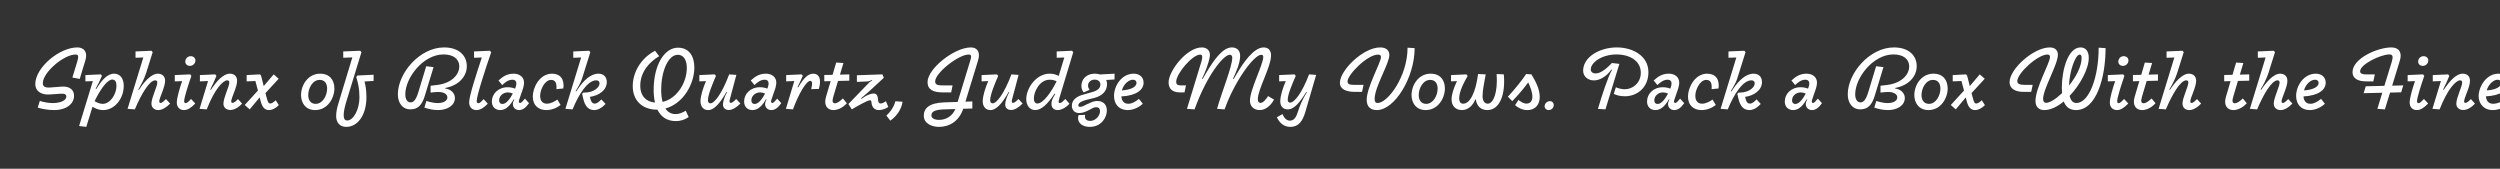 <svg width="4000" height="270" viewBox="0 0 4000 270" fill="none" xmlns="http://www.w3.org/2000/svg">
<rect x="0" y="0" width="4000" height="270" fill="#333333" stroke="none"/>
<g clip-path="url(#clip0_147_168)">
<path d="M86.4 176.12C76.04 176.12 65.4 173.88 60.36 172.2L63.72 161.42C68.48 163.1 76.6 164.92 84.44 164.92C96.34 164.92 106.14 160.86 106.14 154.56C106.14 150.78 103.06 149.52 96.9 149.94L78.98 151.2C66.38 152.04 56.44 145.88 56.44 134.68C56.44 108.08 94.94 75.88 123.78 75.88C134.14 75.88 140.72 83.02 136.66 96.32L127.56 126.28L115.8 124.04L123.78 98C126.3 89.74 125.18 87.22 120.84 87.22C102.08 87.22 68.48 115.92 68.48 133C68.48 137.76 71.28 140.7 80.24 140L98.44 138.6C112.3 137.62 118.46 144.34 118.46 153.3C118.46 165.9 106.56 176.12 86.4 176.12ZM126.578 201.6L148.558 129.78L136.658 130.2V120.12L161.158 119H161.298L162.838 120.96L163.118 121.38C159.758 129.08 157.378 134.26 153.038 141.82L154.018 142.38L157.658 136.78C162.838 128.94 171.798 117.88 182.578 117.88C191.818 117.88 197.978 125.02 197.978 137.34C197.978 157.92 183.418 176.12 164.938 176.12C157.238 176.12 151.358 172.9 147.998 170.8L138.058 203L126.578 201.6ZM164.378 166.18C176.418 166.18 186.358 150.64 186.358 137.48C186.358 131.6 184.678 127.26 179.498 127.26C173.058 127.26 162.418 139.02 151.358 161.84C154.578 163.8 159.338 166.18 164.378 166.18ZM204.105 174.16L229.305 91.98L216.845 92.4V82.32L242.325 81.2L244.285 83.44L233.925 116.48C230.845 126.14 225.385 136.64 221.185 143.22L222.165 143.78C229.585 132.58 241.345 117.88 252.545 117.88C259.125 117.88 264.165 121.8 264.165 129.08C264.165 139.86 254.785 156.52 254.785 162.26C254.785 163.94 255.625 164.78 256.885 164.78C259.265 164.78 262.485 161.56 265.565 158.48L272.145 165.76C265.985 172.2 259.125 176.12 253.245 176.12C247.225 176.12 242.325 172.48 242.325 165.76C242.325 156.24 251.705 138.74 251.705 131.88C251.705 130.48 251.005 128.52 248.485 128.52C238.825 128.52 225.665 151.48 215.725 175L204.105 174.16ZM294.353 176.12C287.213 176.12 282.873 171.08 282.873 164.08C282.873 156.38 287.633 140.84 291.413 129.78L279.653 130.2V120.12L304.153 119H304.293L305.413 120.4L306.253 121.38C302.193 132.86 294.633 155.96 294.633 161.84C294.633 163.8 295.473 165.06 297.153 165.06C299.113 165.06 301.913 162.4 305.693 158.34L312.413 165.62C305.553 172.76 299.953 176.12 294.353 176.12ZM303.873 105.42C299.253 105.42 296.453 102.2 296.453 98.7C296.453 94.22 299.813 89.88 305.133 89.88C309.893 89.88 312.693 93.24 312.693 96.6C312.693 101.78 308.353 105.42 303.873 105.42ZM319.288 174.16L332.868 129.64L319.848 130.2V120.12L344.348 119L346.308 121.38C343.368 128.52 340.148 136.08 336.368 143.22L337.348 143.78L339.308 140.84C346.168 131.04 356.668 117.88 367.728 117.88C373.888 117.88 379.348 121.1 379.348 129.36C379.348 139.72 369.968 156.38 369.968 162.26C369.968 163.94 370.808 164.64 372.068 164.64C374.448 164.64 377.668 161.84 380.748 158.48L387.328 165.76C381.448 172.2 374.588 175.98 368.428 175.98C362.408 175.98 357.508 172.2 357.508 166.04C357.508 156.1 366.888 138.46 366.888 132.16C366.888 130.34 366.188 128.52 363.668 128.52C356.808 128.52 343.508 142.38 330.768 175L319.288 174.16ZM399.526 175L391.546 168L412.686 144.9L408.626 129.64L394.626 130.2V120.12L416.046 119L417.726 121.1L421.926 137.76L437.886 119L445.866 126L424.726 148.96L426.546 155.82C428.366 162.82 429.346 165.62 432.426 165.62C434.806 165.62 437.886 163.52 441.106 160.44L446.146 168.14C442.226 172.48 435.786 176.12 430.326 176.12C423.186 176.12 419.406 170.8 417.166 162.26L415.486 155.82L399.526 175ZM504.37 176.12C488.69 176.12 481.69 164.36 481.69 152.18C481.69 135.94 492.89 117.88 512.21 117.88C528.03 117.88 535.03 128.66 535.03 141.54C535.03 157.22 523.97 176.12 504.37 176.12ZM505.07 166.18C516.55 166.18 523.41 152.46 523.41 141.82C523.41 133.84 519.77 127.82 511.51 127.82C500.03 127.82 493.17 141.26 493.17 152.18C493.17 159.6 496.67 166.18 505.07 166.18ZM554.079 203C543.579 203 537.839 196.14 537.839 185.5C537.839 179.2 539.239 172.62 541.619 164.92L563.739 91.84L549.179 92.4V82.32L576.339 81.2L578.299 83.58L554.219 162.26C551.699 170.38 549.879 178.5 549.879 183.96C549.879 189.84 551.559 192.78 555.759 192.78C564.439 192.78 575.079 177.24 575.079 155.4C575.079 140.14 572.699 132.86 570.039 123.2L571.859 120.82L597.759 119.56V129.5L583.199 130.34C584.599 135.66 586.279 143.08 586.279 155.26C586.279 185.5 571.439 203 554.079 203ZM656.32 175C644.84 175 636.58 165.76 636.58 150.92C636.58 116.9 671.58 75.88 710.5 75.88C734.58 75.88 746.9 89.18 746.9 105.84C746.9 123.06 733.04 137.06 712.46 140.7V141.68C721.7 142.66 727.86 149.38 727.86 156.66C727.86 169.54 714.56 176.12 701.12 176.12C693.42 176.12 686.84 174.72 679 172.2L682.22 161.56C688.52 163.52 694.82 164.92 700.42 164.92C709.24 164.92 715.82 161.42 715.82 155.82C715.82 150.5 709.8 147.14 701.12 147.14C698.04 147.14 693.42 147.56 688.94 148.12V137.2L700.42 135.8C721 133.14 734.86 120.68 734.86 106.12C734.86 95.06 726.04 87.08 709.66 87.08C677.04 87.08 648.48 124.46 648.48 150.92C648.48 158.62 651.56 163.8 656.88 163.8C660.8 163.8 665.14 161.42 669.34 147.56L681.94 105.98L693.7 107.38L679.7 153.3C675.36 167.58 669.06 175 656.32 175ZM762.395 176.12C754.135 176.12 750.635 170.24 750.635 163.8C750.635 153.58 762.535 117.18 770.935 91.98L758.475 92.4V82.32L783.815 81.2H783.955V81.34L785.915 83.58C776.955 109.48 762.675 153.02 762.675 161.84C762.675 163.52 763.655 165.2 765.475 165.2C767.715 165.2 770.375 162.26 773.875 158.62L780.455 165.9C774.855 172.06 768.415 176.12 762.395 176.12ZM800.403 176.12C791.583 176.12 786.963 169.96 786.963 162.4C786.963 150.22 797.043 139.58 812.303 139.58C815.943 139.58 819.863 140.14 824.203 141.82C825.463 138.46 826.163 135.94 826.163 133.14C826.163 130.2 824.203 127.54 820.003 127.54C813.003 127.54 807.963 132.02 803.483 136.08L797.603 128.8C804.323 122.64 811.183 117.88 821.823 117.88C831.483 117.88 838.483 123.48 838.483 132.16C838.483 136.5 836.943 142.1 834.563 148.12C833.303 151.76 832.043 155.26 830.503 160.16C829.523 163.1 830.503 164.78 832.043 164.78C834.283 164.78 837.083 161 839.883 157.78L846.463 165.06C841.563 171.78 836.943 176.12 830.503 176.12C824.203 176.12 820.563 171.36 820.563 166.74C820.563 163.94 821.543 161.56 822.943 159.46L821.963 158.9C816.363 168.42 809.783 176.12 800.403 176.12ZM804.043 166.32C810.063 166.32 816.083 158.06 820.563 149.66C817.763 148.54 814.963 147.84 812.723 147.84C804.323 147.84 798.583 154 798.583 160.58C798.583 163.94 800.263 166.32 804.043 166.32ZM874.158 176.12C861.978 176.12 852.458 168.98 852.458 154.28C852.458 140.56 863.098 117.88 883.258 117.88C896.558 117.88 903.418 126.98 901.318 141.54L890.258 142.66C891.098 133.42 888.858 127.82 881.718 127.82C871.638 127.82 864.218 143.5 864.218 153.16C864.218 161.7 868.418 165.9 874.998 165.9C881.718 165.9 888.298 161.7 891.798 159.32L896.978 168C890.958 172.62 882.698 176.12 874.158 176.12ZM904.652 174.16L929.852 91.98L917.252 92.4V82.32L942.592 81.2L944.552 83.44L931.252 125.86C929.292 132.02 924.252 140.84 920.892 145.74L921.872 146.3L926.072 140.28C933.632 129.5 944.692 117.88 957.432 117.88C966.392 117.88 970.872 123.76 970.872 131.18C970.872 144.34 958.132 153.02 943.852 154.98C945.392 162.12 947.212 165.76 951.552 165.76C954.912 165.76 958.552 162.96 962.192 159.04L968.912 166.32C962.892 172.76 956.592 176.12 950.852 176.12C941.752 176.12 936.012 170.38 933.072 157.36L931.392 150.22L933.212 148.12H935.452C949.732 148.12 959.252 140 959.252 133.42C959.252 130.34 957.432 128.52 953.932 128.52C940.492 128.52 926.352 149.8 916.132 175L904.652 174.16ZM1050.61 175.42C1029.33 175.42 1012.39 162.26 1012.39 137.9C1012.39 117.74 1023.45 94.22 1048.09 81.2L1054.67 89.88C1039.41 98.84 1024.43 114.94 1024.43 137.06C1024.43 154.84 1035.21 163.1 1047.95 164.08C1046.55 157.92 1045.85 151.06 1045.85 144.06C1045.85 104.02 1062.93 76.3 1084.77 76.3C1102.69 76.3 1110.95 90.02 1110.95 108.08C1110.95 133.7 1093.87 165.62 1064.61 173.6C1068.25 179.06 1073.57 182.56 1080.99 182.56C1087.15 182.56 1092.19 180.04 1097.23 177.1L1101.85 187.32C1095.13 191.94 1087.85 193.76 1081.41 193.76C1066.71 193.76 1057.33 186.48 1051.87 175.42H1050.61ZM1057.89 144.2C1057.89 150.5 1058.59 157.22 1060.13 163.1C1083.51 157.64 1098.91 131.88 1098.91 108.78C1098.91 95.48 1093.45 87.64 1084.49 87.64C1069.51 87.64 1057.89 112.84 1057.89 144.2ZM1132.96 176.12C1124.98 176.12 1120.78 169.82 1120.78 162.12C1120.78 153.16 1125.12 140.14 1129.6 129.78L1118.96 130.2V120.12L1143.46 119L1145.56 121.38C1140.38 133.28 1132.68 151.62 1132.68 160.3C1132.68 163.66 1134.22 165.34 1136.6 165.34C1143.04 165.34 1154.8 150.5 1166.7 119L1178.18 119.84L1167.68 159.18C1166.84 162.4 1167.12 164.64 1169.22 164.64C1171.6 164.64 1174.96 161.56 1177.9 158.34L1184.62 165.62C1178.18 172.34 1171.46 175.98 1166.28 175.98C1159.28 175.98 1156.76 171.5 1156.76 167.02C1156.76 161.7 1159.98 153.58 1162.22 149.52L1163.34 147.7L1162.36 147.14C1153.54 162.4 1143.88 176.12 1132.96 176.12ZM1204 176.12C1195.18 176.12 1190.56 169.96 1190.56 162.4C1190.56 150.22 1200.64 139.58 1215.9 139.58C1219.54 139.58 1223.46 140.14 1227.8 141.82C1229.06 138.46 1229.76 135.94 1229.76 133.14C1229.76 130.2 1227.8 127.54 1223.6 127.54C1216.6 127.54 1211.56 132.02 1207.08 136.08L1201.2 128.8C1207.92 122.64 1214.78 117.88 1225.42 117.88C1235.08 117.88 1242.08 123.48 1242.08 132.16C1242.08 136.5 1240.54 142.1 1238.16 148.12C1236.9 151.76 1235.64 155.26 1234.1 160.16C1233.12 163.1 1234.1 164.78 1235.64 164.78C1237.88 164.78 1240.68 161 1243.48 157.78L1250.06 165.06C1245.16 171.78 1240.54 176.12 1234.1 176.12C1227.8 176.12 1224.16 171.36 1224.16 166.74C1224.16 163.94 1225.14 161.56 1226.54 159.46L1225.56 158.9C1219.96 168.42 1213.38 176.12 1204 176.12ZM1207.64 166.32C1213.66 166.32 1219.68 158.06 1224.16 149.66C1221.36 148.54 1218.56 147.84 1216.32 147.84C1207.92 147.84 1202.18 154 1202.18 160.58C1202.18 163.94 1203.86 166.32 1207.64 166.32ZM1257.45 174.16L1270.89 129.64L1257.87 130.2V120.12L1282.51 119L1284.47 121.24C1281.25 128.38 1279.57 132.58 1276.07 139.3L1277.05 139.86L1280.55 134.12C1285.59 126.42 1292.59 117.88 1300.99 117.88C1310.09 117.88 1314.85 125.3 1310.23 142.24L1297.91 142.66C1300.43 132.44 1299.31 129.36 1296.37 129.36C1290.21 129.36 1277.75 150.08 1268.79 175L1257.45 174.16ZM1333.41 176.12C1324.31 176.12 1317.31 168.98 1321.65 154.84L1329.07 129.78L1318.85 130.06V119.98L1332.15 119.7L1337.89 100.1L1349.51 100.8L1343.91 119.42L1358.89 119V129.08L1340.83 129.5L1333.55 153.86C1330.89 162.26 1332.15 165.2 1335.93 165.2C1339.57 165.2 1343.77 162.12 1348.67 157.5L1354.97 165.2C1347.55 173.32 1339.43 176.12 1333.41 176.12ZM1362.89 175L1357.43 166.46L1390.75 132.02C1391.87 130.9 1392.99 130.2 1395.51 128.94L1395.09 127.96C1392.57 129.22 1390.61 130.2 1386.55 130.34L1371.01 131.04V120.4L1411.89 119L1414.13 124.46C1402.09 135.66 1386.55 150.22 1377.73 157.22L1378.43 158.2L1380.95 156.38C1385.15 153.44 1392.01 149.66 1397.89 149.66C1402.09 149.66 1403.91 152.32 1404.47 156.24L1405.03 161.14C1405.45 163.52 1406.29 165.62 1408.95 165.62C1411.75 165.62 1415.11 163.66 1417.49 161.98L1421.27 171.08C1417.49 173.88 1411.47 176.12 1406.29 176.12C1399.43 176.12 1395.51 171.92 1394.53 165.34L1394.25 162.96C1393.97 161.42 1393.69 160.44 1392.01 160.44C1387.81 160.44 1370.87 170.24 1362.89 175ZM1418.22 184.94C1423.68 179.9 1429.56 172.9 1432.64 161.98L1444.12 162.82C1442.16 175.7 1434.32 186.06 1424.52 193.06L1418.22 184.94ZM1502.41 203C1489.67 203 1478.05 196.84 1478.05 185.22C1478.05 173.88 1485.89 164.64 1510.67 163.8L1532.23 163.1L1552.67 96.18C1554.49 90.3 1554.21 87.22 1550.01 87.22C1533.63 87.22 1496.25 116.62 1496.25 130.34C1496.25 135.8 1501.01 136.64 1507.87 136.64H1524.11L1521.87 147.84H1508.29C1493.31 147.84 1484.07 143.5 1484.07 131.32C1484.07 109.76 1527.05 75.88 1553.37 75.88C1563.03 75.88 1569.33 82.6 1564.85 96.88L1544.69 162.68L1555.75 162.26V173.6L1541.19 174.02C1534.33 194.32 1518.65 203 1502.41 203ZM1490.23 184.52C1490.23 189.14 1494.99 191.8 1502.41 191.8C1513.89 191.8 1523.97 185.64 1528.59 174.44L1511.09 175C1495.83 175.42 1490.23 178.64 1490.23 184.52ZM1584.54 176.12C1576.56 176.12 1572.36 169.82 1572.36 162.12C1572.36 153.16 1576.7 140.14 1581.18 129.78L1570.54 130.2V120.12L1595.04 119L1597.14 121.38C1591.96 133.28 1584.26 151.62 1584.26 160.3C1584.26 163.66 1585.8 165.34 1588.18 165.34C1594.62 165.34 1606.38 150.5 1618.28 119L1629.76 119.84L1619.26 159.18C1618.42 162.4 1618.7 164.64 1620.8 164.64C1623.18 164.64 1626.54 161.56 1629.48 158.34L1636.2 165.62C1629.76 172.34 1623.04 175.98 1617.86 175.98C1610.86 175.98 1608.34 171.5 1608.34 167.02C1608.34 161.7 1611.56 153.58 1613.8 149.52L1614.92 147.7L1613.94 147.14C1605.12 162.4 1595.46 176.12 1584.54 176.12ZM1659.78 165.62C1669.02 165.62 1681.76 147.98 1690.58 130.06C1687.5 128.52 1683.72 127.54 1679.52 127.54C1663 127.54 1654.18 147.14 1654.18 157.36C1654.18 161.42 1655.44 165.62 1659.78 165.62ZM1656.28 176.12C1647.88 176.12 1642 168.98 1642 158.48C1642 141.12 1657.96 117.88 1679.38 117.88C1684.98 117.88 1688.9 118.86 1693.94 121.52L1702.9 91.98L1690.72 92.4V82.32L1715.36 81.2L1716.9 83.16L1717.18 83.58L1700.1 140C1694.22 159.04 1693.8 161 1693.8 162.82C1693.8 163.94 1694.36 164.92 1695.76 164.92C1698 164.92 1700.66 162.26 1704.58 158.34L1711.16 166.04C1705.14 172.48 1698 176.12 1692.26 176.12C1685.96 176.12 1682.32 172.2 1682.32 166.04C1682.32 162.68 1683.58 158.62 1685.26 155.82L1688.34 150.36L1687.36 149.8C1675.74 167.3 1665.94 176.12 1656.28 176.12ZM1743.67 203C1732.61 203 1724.91 197.54 1724.91 189.14C1724.91 187.6 1725.19 185.92 1725.61 184.24L1736.25 183.68C1735.97 184.8 1735.97 185.78 1735.97 186.62C1735.97 191.24 1739.47 193.48 1744.23 193.48C1752.63 193.48 1760.05 185.5 1760.05 177.94C1760.05 173.88 1757.81 171.5 1754.03 171.5C1750.39 171.5 1747.03 173.6 1744.23 175.14L1741.99 176.26C1737.23 178.78 1732.19 180.88 1726.59 180.88C1719.17 180.88 1714.97 175.7 1714.97 169.26C1714.97 159.88 1722.67 154.14 1733.31 151.34L1748.15 147.14C1756.27 144.9 1760.61 140.98 1760.61 135.24C1760.61 130.34 1756.69 127.4 1751.51 127.4C1745.07 127.4 1740.87 131.74 1740.87 136.92C1740.87 139.3 1741.85 141.68 1743.39 143.64L1734.01 147.84C1731.35 144.9 1730.23 141.12 1730.23 137.34C1730.23 126.42 1738.77 117.88 1751.51 117.88C1754.73 117.88 1757.53 118.3 1760.05 119.14L1783.29 117.88V127.12L1769.99 127.96C1770.83 129.92 1771.25 132.16 1771.25 134.54C1771.25 146.3 1762.99 153.58 1750.53 156.8L1738.35 159.74C1731.63 161.56 1725.33 164.36 1725.33 168.42C1725.33 170.38 1726.45 170.94 1728.27 170.94C1731.49 170.94 1735.41 168.84 1738.63 167.02L1742.55 165.34C1746.89 163.24 1750.67 161.56 1755.99 161.56C1765.51 161.56 1770.97 167.86 1770.97 176.68C1770.97 188.44 1761.73 203 1743.67 203ZM1804.69 176.12C1789.71 176.12 1782.43 166.04 1782.43 153.44C1782.43 137.34 1794.61 117.88 1813.93 117.88C1823.59 117.88 1829.75 123.76 1829.75 132.3C1829.75 143.78 1818.13 153.02 1794.19 154.28C1794.75 161.14 1797.97 166.04 1805.39 166.04C1811.13 166.04 1816.45 162.82 1822.33 158.2L1828.49 166.04C1821.63 172.48 1812.11 176.12 1804.69 176.12ZM1795.03 144.62C1806.23 144.06 1818.41 140.28 1818.41 132.58C1818.41 129.5 1816.17 127.54 1812.81 127.54C1805.81 127.54 1797.69 134.68 1795.03 144.62ZM1921.94 99.54C1923.76 93.66 1925.02 87.36 1920.26 87.36C1907.8 87.36 1881.9 117.88 1881.9 130.76C1881.9 134.68 1883.44 136.64 1889.46 136.64H1897.58L1895.2 147.84H1887.64C1875.04 147.84 1869.72 141.12 1869.72 131.88C1869.72 113.82 1898.42 75.88 1922.92 75.88C1930.76 75.88 1937.2 80.78 1935.66 90.72C1933.84 101.22 1927.96 116.9 1923.2 125.86L1924.18 126.42L1930.06 116.34C1943.36 93.8 1957.08 75.88 1970.94 75.88C1978.78 75.88 1984.24 80.36 1984.24 89.46C1984.24 100.66 1977.66 115.78 1972.76 125.86L1973.74 126.42L1980.04 116.2C1989 100.8 2005.94 75.88 2021.9 75.88C2029.74 75.88 2033.66 81.06 2033.66 88.62C2033.66 107.1 2012.52 142.8 2012.52 158.62C2012.52 162.96 2014.06 164.64 2016.72 164.64C2021.34 164.64 2025.96 158.48 2028.9 153.72L2038.42 159.32C2033.24 169.4 2024.42 176.12 2015.6 176.12C2005.38 176.12 1999.92 169.26 1999.92 161.14C1999.92 143.36 2021.2 103.18 2021.2 91.14C2021.2 88.62 2020.08 87.64 2017.98 87.64C2006.36 87.64 1975.28 129.92 1959.32 175L1947.28 174.16C1954.56 147.98 1971.64 106.4 1971.64 92.4C1971.64 89.04 1969.96 87.64 1967.58 87.64C1957.64 87.64 1930.76 120.68 1911.3 175L1899.12 174.16L1921.94 99.54ZM2060.63 175C2052.65 175 2048.45 169.82 2048.45 162.26C2048.45 152.74 2052.65 140.42 2057.27 129.78L2046.63 130.2V120.12L2071.13 119L2073.23 121.38C2068.19 133.14 2060.35 150.5 2060.35 159.74C2060.35 162.4 2061.75 164.22 2064.13 164.22C2070.99 164.22 2083.17 148.96 2094.51 119L2105.85 119.84L2088.63 178.78C2084.29 193.76 2077.71 203 2064.69 203C2054.75 203 2047.61 197.4 2042.99 187.6L2051.95 182.56C2054.61 188.58 2058.25 193.06 2063.99 193.06C2070.85 193.06 2074.35 186.62 2077.01 177.8C2079.53 169.26 2084.15 159.04 2089.33 150.36L2091.01 147.7L2090.03 147.14C2080.65 162.54 2071.13 175 2060.63 175ZM2203.09 176.12C2193.29 176.12 2186.71 171.22 2186.71 159.6C2186.71 139.44 2209.53 100.1 2209.53 91.42C2209.53 88.48 2207.99 87.36 2204.91 87.36C2187.41 87.36 2156.05 119.7 2156.05 130.2C2156.05 134.82 2159.55 135.8 2167.25 135.8H2181.67L2179.29 147H2168.09C2153.81 147 2143.87 142.8 2143.87 132.44C2143.87 112.42 2181.11 75.88 2208.27 75.88C2218.91 75.88 2222.97 81.48 2222.97 88.06C2222.97 101.64 2199.45 139.02 2199.45 158.06C2199.45 162.68 2200.71 164.78 2204.35 164.78C2220.17 164.78 2252.09 122.64 2252.09 76.3L2263.43 77C2263.43 124.04 2231.37 176.12 2203.09 176.12ZM2281.17 176.12C2265.49 176.12 2258.49 164.36 2258.49 152.18C2258.49 135.94 2269.69 117.88 2289.01 117.88C2304.83 117.88 2311.83 128.66 2311.83 141.54C2311.83 157.22 2300.77 176.12 2281.17 176.12ZM2281.87 166.18C2293.35 166.18 2300.21 152.46 2300.21 141.82C2300.21 133.84 2296.57 127.82 2288.31 127.82C2276.83 127.82 2269.97 141.26 2269.97 152.18C2269.97 159.6 2273.47 166.18 2281.87 166.18ZM2339.04 176.12C2329.52 176.12 2322.52 169.96 2322.52 159.18C2322.52 151.34 2325.46 141.68 2331.2 129.78L2321.68 130.2V120.12L2346.18 119H2346.32L2347.86 120.96L2348.28 121.52C2338.2 138.88 2334.7 149.52 2334.7 157.64C2334.7 162.26 2336.52 165.9 2341.14 165.9C2351.78 165.9 2360.88 148.96 2364.94 118.44L2377.12 119C2374.74 133.42 2372.08 143.5 2372.08 154.28C2372.08 160.3 2374.88 165.9 2380.34 165.9C2389.02 165.9 2396.72 149.1 2394.62 118.44L2406.1 119C2409.04 151.48 2399.52 176.12 2379.64 176.12C2369 176.12 2362.42 168.98 2361.44 159.18H2360.46C2357.1 167.44 2350.1 176.12 2339.04 176.12ZM2443.42 176.12C2435.44 176.12 2428.72 172.2 2424.1 168.28L2429.56 159.88C2432.78 162.4 2437.4 165.76 2442.3 165.76C2449.3 165.76 2451.82 160.58 2451.82 154.7C2451.82 147.42 2448.46 138.88 2445.1 131.88C2439.64 139.72 2428.3 153.02 2419.62 161.84L2412.62 154.7C2422.98 143.78 2437.82 125.16 2441.74 118.44L2450.28 119C2456.86 129.78 2463.58 142.52 2463.58 155.12C2463.58 166.18 2457.7 176.12 2443.42 176.12ZM2477.78 176.12C2474 176.12 2471.34 173.18 2471.34 170.1C2471.34 166.18 2474.84 161.84 2479.74 161.84C2483.52 161.84 2486.04 164.78 2486.04 167.86C2486.04 172.48 2482.4 176.12 2477.78 176.12ZM2556.69 174.16C2563.13 152.6 2572.51 123.34 2579.23 111.72L2578.25 111.16C2571.11 121.8 2559.91 128.66 2550.39 128.66C2540.87 128.66 2533.03 122.5 2533.03 113.12C2533.03 91.28 2559.21 75.88 2586.93 75.88C2612.41 75.88 2637.47 89.32 2637.47 115.5C2637.47 140.14 2619.41 154 2599.95 154C2592.25 154 2586.93 152.6 2582.03 150.22L2585.39 139.58C2589.17 141.4 2594.63 142.8 2599.67 142.8C2612.55 142.8 2625.29 132.58 2625.29 116.34C2625.29 96.32 2605.83 87.08 2586.93 87.08C2562.01 87.08 2545.21 100.52 2545.21 111.02C2545.21 114.66 2547.87 117.46 2552.91 117.46C2559.49 117.46 2567.61 112.84 2579.09 100.8L2590.99 102.2L2568.73 175L2556.69 174.16ZM2648.7 176.12C2639.88 176.12 2635.26 169.96 2635.26 162.4C2635.26 150.22 2645.34 139.58 2660.6 139.58C2664.24 139.58 2668.16 140.14 2672.5 141.82C2673.76 138.46 2674.46 135.94 2674.46 133.14C2674.46 130.2 2672.5 127.54 2668.3 127.54C2661.3 127.54 2656.26 132.02 2651.78 136.08L2645.9 128.8C2652.62 122.64 2659.48 117.88 2670.12 117.88C2679.78 117.88 2686.78 123.48 2686.78 132.16C2686.78 136.5 2685.24 142.1 2682.86 148.12C2681.6 151.76 2680.34 155.26 2678.8 160.16C2677.82 163.1 2678.8 164.78 2680.34 164.78C2682.58 164.78 2685.38 161 2688.18 157.78L2694.76 165.06C2689.86 171.78 2685.24 176.12 2678.8 176.12C2672.5 176.12 2668.86 171.36 2668.86 166.74C2668.86 163.94 2669.84 161.56 2671.24 159.46L2670.26 158.9C2664.66 168.42 2658.08 176.12 2648.7 176.12ZM2652.34 166.32C2658.36 166.32 2664.38 158.06 2668.86 149.66C2666.06 148.54 2663.26 147.84 2661.02 147.84C2652.62 147.84 2646.88 154 2646.88 160.58C2646.88 163.94 2648.56 166.32 2652.34 166.32ZM2722.46 176.12C2710.28 176.12 2700.76 168.98 2700.76 154.28C2700.76 140.56 2711.4 117.88 2731.56 117.88C2744.86 117.88 2751.72 126.98 2749.62 141.54L2738.56 142.66C2739.4 133.42 2737.16 127.82 2730.02 127.82C2719.94 127.82 2712.52 143.5 2712.52 153.16C2712.52 161.7 2716.72 165.9 2723.3 165.9C2730.02 165.9 2736.6 161.7 2740.1 159.32L2745.28 168C2739.26 172.62 2731 176.12 2722.46 176.12ZM2752.95 174.16L2778.15 91.98L2765.55 92.4V82.32L2790.89 81.2L2792.85 83.44L2779.55 125.86C2777.59 132.02 2772.55 140.84 2769.19 145.74L2770.17 146.3L2774.37 140.28C2781.93 129.5 2792.99 117.88 2805.73 117.88C2814.69 117.88 2819.17 123.76 2819.17 131.18C2819.17 144.34 2806.43 153.02 2792.15 154.98C2793.69 162.12 2795.51 165.76 2799.85 165.76C2803.21 165.76 2806.85 162.96 2810.49 159.04L2817.21 166.32C2811.19 172.76 2804.89 176.12 2799.15 176.12C2790.05 176.12 2784.31 170.38 2781.37 157.36L2779.69 150.22L2781.51 148.12H2783.75C2798.03 148.12 2807.55 140 2807.55 133.42C2807.55 130.34 2805.73 128.52 2802.23 128.52C2788.79 128.52 2774.65 149.8 2764.43 175L2752.95 174.16ZM2869.09 176.12C2860.27 176.12 2855.65 169.96 2855.65 162.4C2855.65 150.22 2865.73 139.58 2880.99 139.58C2884.63 139.58 2888.55 140.14 2892.89 141.82C2894.15 138.46 2894.85 135.94 2894.85 133.14C2894.85 130.2 2892.89 127.54 2888.69 127.54C2881.69 127.54 2876.65 132.02 2872.17 136.08L2866.29 128.8C2873.01 122.64 2879.87 117.88 2890.51 117.88C2900.17 117.88 2907.17 123.48 2907.17 132.16C2907.17 136.5 2905.63 142.1 2903.25 148.12C2901.99 151.76 2900.73 155.26 2899.19 160.16C2898.21 163.1 2899.19 164.78 2900.73 164.78C2902.97 164.78 2905.77 161 2908.57 157.78L2915.15 165.06C2910.25 171.78 2905.63 176.12 2899.19 176.12C2892.89 176.12 2889.25 171.36 2889.25 166.74C2889.25 163.94 2890.23 161.56 2891.63 159.46L2890.65 158.9C2885.05 168.42 2878.47 176.12 2869.09 176.12ZM2872.73 166.32C2878.75 166.32 2884.77 158.06 2889.25 149.66C2886.45 148.54 2883.65 147.84 2881.41 147.84C2873.01 147.84 2867.27 154 2867.27 160.58C2867.27 163.94 2868.95 166.32 2872.73 166.32ZM2976.16 175C2964.68 175 2956.42 165.76 2956.42 150.92C2956.42 116.9 2991.42 75.88 3030.34 75.88C3054.42 75.88 3066.74 89.18 3066.74 105.84C3066.74 123.06 3052.88 137.06 3032.3 140.7V141.68C3041.54 142.66 3047.7 149.38 3047.7 156.66C3047.7 169.54 3034.4 176.12 3020.96 176.12C3013.26 176.12 3006.68 174.72 2998.84 172.2L3002.06 161.56C3008.36 163.52 3014.66 164.92 3020.26 164.92C3029.08 164.92 3035.66 161.42 3035.66 155.82C3035.66 150.5 3029.64 147.14 3020.96 147.14C3017.88 147.14 3013.26 147.56 3008.78 148.12V137.2L3020.26 135.8C3040.84 133.14 3054.7 120.68 3054.7 106.12C3054.7 95.06 3045.88 87.08 3029.5 87.08C2996.88 87.08 2968.32 124.46 2968.32 150.92C2968.32 158.62 2971.4 163.8 2976.72 163.8C2980.64 163.8 2984.98 161.42 2989.18 147.56L3001.78 105.98L3013.54 107.38L2999.54 153.3C2995.2 167.58 2988.9 175 2976.16 175ZM3085.62 176.12C3069.94 176.12 3062.94 164.36 3062.94 152.18C3062.94 135.94 3074.14 117.88 3093.46 117.88C3109.28 117.88 3116.28 128.66 3116.28 141.54C3116.28 157.22 3105.22 176.12 3085.62 176.12ZM3086.32 166.18C3097.8 166.18 3104.66 152.46 3104.66 141.82C3104.66 133.84 3101.02 127.82 3092.76 127.82C3081.28 127.82 3074.42 141.26 3074.42 152.18C3074.42 159.6 3077.92 166.18 3086.32 166.18ZM3129.25 175L3121.27 168L3142.41 144.9L3138.35 129.64L3124.35 130.2V120.12L3145.77 119L3147.45 121.1L3151.65 137.76L3167.61 119L3175.59 126L3154.45 148.96L3156.27 155.82C3158.09 162.82 3159.07 165.62 3162.15 165.62C3164.53 165.62 3167.61 163.52 3170.83 160.44L3175.87 168.14C3171.95 172.48 3165.51 176.12 3160.05 176.12C3152.91 176.12 3149.13 170.8 3146.89 162.26L3145.21 155.82L3129.25 175ZM3270.92 176.12C3260.98 176.12 3256.78 169.82 3256.78 161.42C3256.78 140.28 3280.02 100.66 3280.02 91.14C3280.02 88.76 3278.62 87.22 3275.96 87.22C3260.28 87.22 3227.66 117.18 3227.66 129.78C3227.66 134.26 3231.86 135.8 3239.56 135.8H3252.3L3249.92 147H3237.88C3225.56 147 3215.34 142.66 3215.34 131.32C3215.34 110.6 3253.42 75.88 3279.74 75.88C3289.12 75.88 3292.62 81.62 3292.62 87.5C3292.62 103.46 3268.96 142.1 3268.96 158.2C3268.96 161.42 3270.22 164.5 3273.72 164.5C3279.74 164.5 3289.54 158.34 3299.34 148.96C3299.06 146.3 3298.92 143.5 3298.92 140.42C3298.92 112.14 3308.72 75.88 3328.88 75.88C3335.32 75.88 3342.04 79.94 3342.04 92.54C3342.04 109.76 3328.74 135.1 3311.38 153.44C3313.06 160.44 3316.42 164.78 3322.16 164.78C3342.6 164.78 3357.86 123.62 3357.86 76.3L3368.92 77C3368.92 124.04 3354.36 176.12 3321.6 176.12C3311.52 176.12 3305.36 171.08 3302 162.26C3291.92 170.66 3281 176.12 3270.92 176.12ZM3310.4 136.92C3321.6 123.06 3330.56 106.4 3330.56 92.54C3330.56 89.18 3329.72 87.36 3327.48 87.36C3320.9 87.36 3311.38 112.28 3310.4 136.92ZM3387.2 176.12C3380.06 176.12 3375.72 171.08 3375.72 164.08C3375.72 156.38 3380.48 140.84 3384.26 129.78L3372.5 130.2V120.12L3397 119H3397.14L3398.26 120.4L3399.1 121.38C3395.04 132.86 3387.48 155.96 3387.48 161.84C3387.48 163.8 3388.32 165.06 3390 165.06C3391.96 165.06 3394.76 162.4 3398.54 158.34L3405.26 165.62C3398.4 172.76 3392.8 176.12 3387.2 176.12ZM3396.72 105.42C3392.1 105.42 3389.3 102.2 3389.3 98.7C3389.3 94.22 3392.66 89.88 3397.98 89.88C3402.74 89.88 3405.54 93.24 3405.54 96.6C3405.54 101.78 3401.2 105.42 3396.72 105.42ZM3427.26 176.12C3418.16 176.12 3411.16 168.98 3415.5 154.84L3422.92 129.78L3412.7 130.06V119.98L3426 119.7L3431.74 100.1L3443.36 100.8L3437.76 119.42L3452.74 119V129.08L3434.68 129.5L3427.4 153.86C3424.74 162.26 3426 165.2 3429.78 165.2C3433.42 165.2 3437.62 162.12 3442.52 157.5L3448.82 165.2C3441.4 173.32 3433.28 176.12 3427.26 176.12ZM3453.77 174.16L3478.97 91.98L3466.51 92.4V82.32L3491.99 81.2L3493.95 83.44L3483.59 116.48C3480.51 126.14 3475.05 136.64 3470.85 143.22L3471.83 143.78C3479.25 132.58 3491.01 117.88 3502.21 117.88C3508.79 117.88 3513.83 121.8 3513.83 129.08C3513.83 139.86 3504.45 156.52 3504.45 162.26C3504.45 163.94 3505.29 164.78 3506.55 164.78C3508.93 164.78 3512.15 161.56 3515.23 158.48L3521.81 165.76C3515.65 172.2 3508.79 176.12 3502.91 176.12C3496.89 176.12 3491.99 172.48 3491.99 165.76C3491.99 156.24 3501.37 138.74 3501.37 131.88C3501.37 130.48 3500.67 128.52 3498.15 128.52C3488.49 128.52 3475.33 151.48 3465.39 175L3453.77 174.16ZM3573.28 176.12C3564.18 176.12 3557.18 168.98 3561.52 154.84L3568.94 129.78L3558.72 130.06V119.98L3572.02 119.7L3577.76 100.1L3589.38 100.8L3583.78 119.42L3598.76 119V129.08L3580.7 129.5L3573.42 153.86C3570.76 162.26 3572.02 165.2 3575.8 165.2C3579.44 165.2 3583.64 162.12 3588.54 157.5L3594.84 165.2C3587.42 173.32 3579.3 176.12 3573.28 176.12ZM3599.79 174.16L3624.99 91.98L3612.53 92.4V82.32L3638.01 81.2L3639.97 83.44L3629.61 116.48C3626.53 126.14 3621.07 136.64 3616.87 143.22L3617.85 143.78C3625.27 132.58 3637.03 117.88 3648.23 117.88C3654.81 117.88 3659.85 121.8 3659.85 129.08C3659.85 139.86 3650.47 156.52 3650.47 162.26C3650.47 163.94 3651.31 164.78 3652.57 164.78C3654.95 164.78 3658.17 161.56 3661.25 158.48L3667.83 165.76C3661.67 172.2 3654.81 176.12 3648.93 176.12C3642.91 176.12 3638.01 172.48 3638.01 165.76C3638.01 156.24 3647.39 138.74 3647.39 131.88C3647.39 130.48 3646.69 128.52 3644.17 128.52C3634.51 128.52 3621.35 151.48 3611.41 175L3599.79 174.16ZM3696.06 176.12C3681.08 176.12 3673.8 166.04 3673.8 153.44C3673.8 137.34 3685.98 117.88 3705.3 117.88C3714.96 117.88 3721.12 123.76 3721.12 132.3C3721.12 143.78 3709.5 153.02 3685.56 154.28C3686.12 161.14 3689.34 166.04 3696.76 166.04C3702.5 166.04 3707.82 162.82 3713.7 158.2L3719.86 166.04C3713 172.48 3703.48 176.12 3696.06 176.12ZM3686.4 144.62C3697.6 144.06 3709.78 140.28 3709.78 132.58C3709.78 129.5 3707.54 127.54 3704.18 127.54C3697.18 127.54 3689.06 134.68 3686.4 144.62ZM3826.75 99.12C3829.27 91 3828.71 87.08 3822.97 87.08C3809.11 87.08 3776.2 102.9 3776.2 113.96C3776.2 117.6 3779.29 119 3785.03 119H3799.73L3797.35 130.2H3785.73C3773.27 130.2 3764.03 125.86 3764.03 115.5C3764.03 93.38 3804.07 75.88 3826.32 75.88C3838.23 75.88 3843.83 84 3839.77 96.88L3827.45 137.06L3845.23 136.64L3841.87 147.7L3824.09 148.12L3815.83 175L3803.79 174.16L3811.63 148.4L3781.81 149.1L3785.17 138.04L3814.99 137.34L3826.75 99.12ZM3866.95 176.12C3859.81 176.12 3855.47 171.08 3855.47 164.08C3855.47 156.38 3860.23 140.84 3864.01 129.78L3852.25 130.2V120.12L3876.75 119H3876.89L3878.01 120.4L3878.85 121.38C3874.79 132.86 3867.23 155.96 3867.23 161.84C3867.23 163.8 3868.07 165.06 3869.75 165.06C3871.71 165.06 3874.51 162.4 3878.29 158.34L3885.01 165.62C3878.15 172.76 3872.55 176.12 3866.95 176.12ZM3876.47 105.42C3871.85 105.42 3869.05 102.2 3869.05 98.7C3869.05 94.22 3872.41 89.88 3877.73 89.88C3882.49 89.88 3885.29 93.24 3885.29 96.6C3885.29 101.78 3880.95 105.42 3876.47 105.42ZM3891.89 174.16L3905.47 129.64L3892.45 130.2V120.12L3916.95 119L3918.91 121.38C3915.97 128.52 3912.75 136.08 3908.97 143.22L3909.95 143.78L3911.91 140.84C3918.77 131.04 3929.27 117.88 3940.33 117.88C3946.49 117.88 3951.95 121.1 3951.95 129.36C3951.95 139.72 3942.57 156.38 3942.57 162.26C3942.57 163.94 3943.41 164.64 3944.67 164.64C3947.05 164.64 3950.27 161.84 3953.35 158.48L3959.93 165.76C3954.05 172.2 3947.19 175.98 3941.03 175.98C3935.01 175.98 3930.11 172.2 3930.11 166.04C3930.11 156.1 3939.49 138.46 3939.49 132.16C3939.49 130.34 3938.79 128.52 3936.27 128.52C3929.41 128.52 3916.11 142.38 3903.37 175L3891.89 174.16ZM3988.36 176.12C3973.38 176.12 3965.82 164.92 3965.82 154.14C3965.82 138.46 3978.14 117.88 3997.46 117.88C4006.98 117.88 4013.14 123.76 4013.14 132.3C4013.14 143.78 4001.52 153.02 3977.44 154.14C3978 160.44 3980.94 166.04 3989.06 166.04C4008.52 166.04 4032.6 138.04 4045.06 118.44L4053.6 119C4060.18 129.78 4066.76 142.8 4066.76 154.98C4066.76 166.46 4060.88 176.12 4046.74 176.12C4038.76 176.12 4031.76 171.92 4027.42 168.28L4032.74 159.88C4035.68 161.98 4040.58 165.76 4045.62 165.76C4052.48 165.76 4055.14 160.86 4055.14 154.42C4055.14 147.56 4051.78 138.74 4048.14 131.74C4034.42 151.34 4011.46 176.12 3988.36 176.12ZM3978.7 144.62C3989.9 144.06 4001.8 140.28 4001.8 132.58C4001.8 129.5 3999.56 127.54 3996.2 127.54C3989.48 127.54 3981.5 135.1 3978.7 144.62ZM4090.21 176.12C4081.11 176.12 4074.11 168.98 4078.45 154.84L4085.87 129.78L4075.65 130.06V119.98L4088.95 119.7L4094.69 100.1L4106.31 100.8L4100.71 119.42L4115.69 119V129.08L4097.63 129.5L4090.35 153.86C4087.69 162.26 4088.95 165.2 4092.73 165.2C4096.37 165.2 4100.57 162.12 4105.47 157.5L4111.77 165.2C4104.35 173.32 4096.23 176.12 4090.21 176.12ZM4170.02 175C4160.78 175 4152.52 169.82 4152.52 159.74C4152.52 149.52 4159.94 143.08 4169.88 143.08C4175.9 143.08 4181.08 144.62 4185.7 147C4186.68 144.48 4187.8 141.68 4188.78 138.6L4195.92 117.04C4204.04 93.1 4214.4 75.88 4234.42 75.88C4251.5 75.88 4262.14 90.44 4262.14 106.26C4262.14 132.58 4247.16 147.84 4226.02 147.84C4219.16 147.84 4214.54 146.44 4212.3 145.46L4215.52 134.82C4219.3 136.08 4222.66 136.64 4226.16 136.64C4239.6 136.64 4250.1 126.42 4250.1 107.1C4250.1 95.62 4244.36 87.22 4234.14 87.22C4222.1 87.22 4214.54 99.54 4206.98 121.66L4200.26 141.54C4198.86 145.46 4197.46 149.38 4195.92 153.16C4204.74 158.9 4213.56 164.92 4227.14 164.92C4232.04 164.92 4236.1 164.08 4242.26 161.98L4245.48 172.9C4238.48 175.14 4232.46 176.12 4226.86 176.12C4211.6 176.12 4199.98 169.54 4190.6 163.38C4185.98 170.24 4179.68 175 4170.02 175ZM4163.58 158.9C4163.58 161.98 4165.82 164.64 4169.88 164.64C4173.8 164.64 4177.3 162.54 4180.66 157.08C4176.88 154.98 4173.38 153.44 4170.16 153.44C4165.82 153.44 4163.58 155.96 4163.58 158.9ZM4282.3 176.12C4275.16 176.12 4270.82 171.08 4270.82 164.08C4270.82 156.38 4275.58 140.84 4279.36 129.78L4267.6 130.2V120.12L4292.1 119H4292.24L4293.36 120.4L4294.2 121.38C4290.14 132.86 4282.58 155.96 4282.58 161.84C4282.58 163.8 4283.42 165.06 4285.1 165.06C4287.06 165.06 4289.86 162.4 4293.64 158.34L4300.36 165.62C4293.5 172.76 4287.9 176.12 4282.3 176.12ZM4291.82 105.42C4287.2 105.42 4284.4 102.2 4284.4 98.7C4284.4 94.22 4287.76 89.88 4293.08 89.88C4297.84 89.88 4300.64 93.24 4300.64 96.6C4300.64 101.78 4296.3 105.42 4291.82 105.42ZM4320.26 175C4311.02 175 4305.56 168.42 4305.56 157.5C4305.56 141.26 4321.1 117.88 4343.08 117.88C4347.98 117.88 4353.16 119.28 4357.22 122.08L4360.58 118.3L4370.38 119L4344.76 203L4332.86 201.6L4339.16 181.3C4344.06 165.34 4346.86 158.9 4351.76 150.36L4350.78 149.8C4343.22 161.56 4332.58 175 4320.26 175ZM4323.48 164.36C4332.72 164.36 4345.32 146.86 4354.28 130.2C4349.38 128.24 4345.46 127.54 4342.66 127.54C4327.82 127.54 4317.6 146.3 4317.6 156.8C4317.6 161.84 4319.98 164.36 4323.48 164.36ZM4390.15 176.12C4382.17 176.12 4377.97 169.82 4377.97 162.12C4377.97 153.16 4382.31 140.14 4386.79 129.78L4376.15 130.2V120.12L4400.65 119L4402.75 121.38C4397.57 133.28 4389.87 151.62 4389.87 160.3C4389.87 163.66 4391.41 165.34 4393.79 165.34C4400.23 165.34 4411.99 150.5 4423.89 119L4435.37 119.84L4424.87 159.18C4424.03 162.4 4424.31 164.64 4426.41 164.64C4428.79 164.64 4432.15 161.56 4435.09 158.34L4441.81 165.62C4435.37 172.34 4428.65 175.98 4423.47 175.98C4416.47 175.98 4413.95 171.5 4413.95 167.02C4413.95 161.7 4417.17 153.58 4419.41 149.52L4420.53 147.7L4419.55 147.14C4410.73 162.4 4401.07 176.12 4390.15 176.12ZM4471.26 176.12C4455.58 176.12 4448.58 164.36 4448.58 152.18C4448.58 135.94 4459.78 117.88 4479.1 117.88C4494.92 117.88 4501.92 128.66 4501.92 141.54C4501.92 157.22 4490.86 176.12 4471.26 176.12ZM4471.96 166.18C4483.44 166.18 4490.3 152.46 4490.3 141.82C4490.3 133.84 4486.66 127.82 4478.4 127.82C4466.92 127.82 4460.06 141.26 4460.06 152.18C4460.06 159.6 4463.56 166.18 4471.96 166.18ZM4509.72 174.16L4523.16 129.64L4510.14 130.2V120.12L4534.78 119L4536.74 121.24C4533.52 128.38 4531.84 132.58 4528.34 139.3L4529.32 139.86L4532.82 134.12C4537.86 126.42 4544.86 117.88 4553.26 117.88C4562.36 117.88 4567.12 125.3 4562.5 142.24L4550.18 142.66C4552.7 132.44 4551.58 129.36 4548.64 129.36C4542.48 129.36 4530.02 150.08 4521.06 175L4509.72 174.16ZM4621.37 203C4608.63 203 4597.01 196.84 4597.01 185.22C4597.01 173.88 4604.85 164.64 4629.63 163.8L4651.19 163.1L4671.63 96.18C4673.45 90.3 4673.17 87.22 4668.97 87.22C4652.59 87.22 4615.21 116.62 4615.21 130.34C4615.21 135.8 4619.97 136.64 4626.83 136.64H4643.07L4640.83 147.84H4627.25C4612.27 147.84 4603.03 143.5 4603.03 131.32C4603.03 109.76 4646.01 75.88 4672.33 75.88C4681.99 75.88 4688.29 82.6 4683.81 96.88L4663.65 162.68L4674.71 162.26V173.6L4660.15 174.02C4653.29 194.32 4637.61 203 4621.37 203ZM4609.19 184.52C4609.19 189.14 4613.95 191.8 4621.37 191.8C4632.85 191.8 4642.93 185.64 4647.55 174.44L4630.05 175C4614.79 175.42 4609.19 178.64 4609.19 184.52ZM4703.51 176.12C4695.53 176.12 4691.33 169.82 4691.33 162.12C4691.33 153.16 4695.67 140.14 4700.15 129.78L4689.51 130.2V120.12L4714.01 119L4716.11 121.38C4710.93 133.28 4703.23 151.62 4703.23 160.3C4703.23 163.66 4704.77 165.34 4707.15 165.34C4713.59 165.34 4725.35 150.5 4737.25 119L4748.73 119.84L4738.23 159.18C4737.39 162.4 4737.67 164.64 4739.77 164.64C4742.15 164.64 4745.51 161.56 4748.45 158.34L4755.17 165.62C4748.73 172.34 4742.01 175.98 4736.83 175.98C4729.83 175.98 4727.31 171.5 4727.31 167.02C4727.31 161.7 4730.53 153.58 4732.77 149.52L4733.89 147.7L4732.91 147.14C4724.09 162.4 4714.43 176.12 4703.51 176.12ZM4788.26 203C4777.2 203 4769.5 197.54 4769.5 189.14C4769.5 187.6 4769.78 185.92 4770.2 184.24L4780.84 183.68C4780.56 184.8 4780.56 185.78 4780.56 186.62C4780.56 191.24 4784.06 193.48 4788.82 193.48C4797.22 193.48 4804.64 185.5 4804.64 177.94C4804.64 173.88 4802.4 171.5 4798.62 171.5C4794.98 171.5 4791.62 173.6 4788.82 175.14L4786.58 176.26C4781.82 178.78 4776.78 180.88 4771.18 180.88C4763.76 180.88 4759.56 175.7 4759.56 169.26C4759.56 159.88 4767.26 154.14 4777.9 151.34L4792.74 147.14C4800.86 144.9 4805.2 140.98 4805.2 135.24C4805.2 130.34 4801.28 127.4 4796.1 127.4C4789.66 127.4 4785.46 131.74 4785.46 136.92C4785.46 139.3 4786.44 141.68 4787.98 143.64L4778.6 147.84C4775.94 144.9 4774.82 141.12 4774.82 137.34C4774.82 126.42 4783.36 117.88 4796.1 117.88C4799.32 117.88 4802.12 118.3 4804.64 119.14L4827.88 117.88V127.12L4814.58 127.96C4815.42 129.92 4815.84 132.16 4815.84 134.54C4815.84 146.3 4807.58 153.58 4795.12 156.8L4782.94 159.74C4776.22 161.56 4769.92 164.36 4769.92 168.42C4769.92 170.38 4771.04 170.94 4772.86 170.94C4776.08 170.94 4780 168.84 4783.22 167.02L4787.14 165.34C4791.48 163.24 4795.26 161.56 4800.58 161.56C4810.1 161.56 4815.56 167.86 4815.56 176.68C4815.56 188.44 4806.32 203 4788.26 203ZM4855.14 176.12C4847.16 176.12 4840.44 172.2 4835.82 168.28L4841.28 159.88C4844.5 162.4 4849.12 165.76 4854.02 165.76C4861.02 165.76 4863.54 160.58 4863.54 154.7C4863.54 147.42 4860.18 138.88 4856.82 131.88C4851.36 139.72 4840.02 153.02 4831.34 161.84L4824.34 154.7C4834.7 143.78 4849.54 125.16 4853.46 118.44L4862 119C4868.58 129.78 4875.3 142.52 4875.3 155.12C4875.3 166.18 4869.42 176.12 4855.14 176.12Z" fill="white"/>
</g>
<defs>
<clipPath id="clip0_147_168">
<rect width="4000" height="270" fill="white"/>
</clipPath>
</defs>
</svg>

